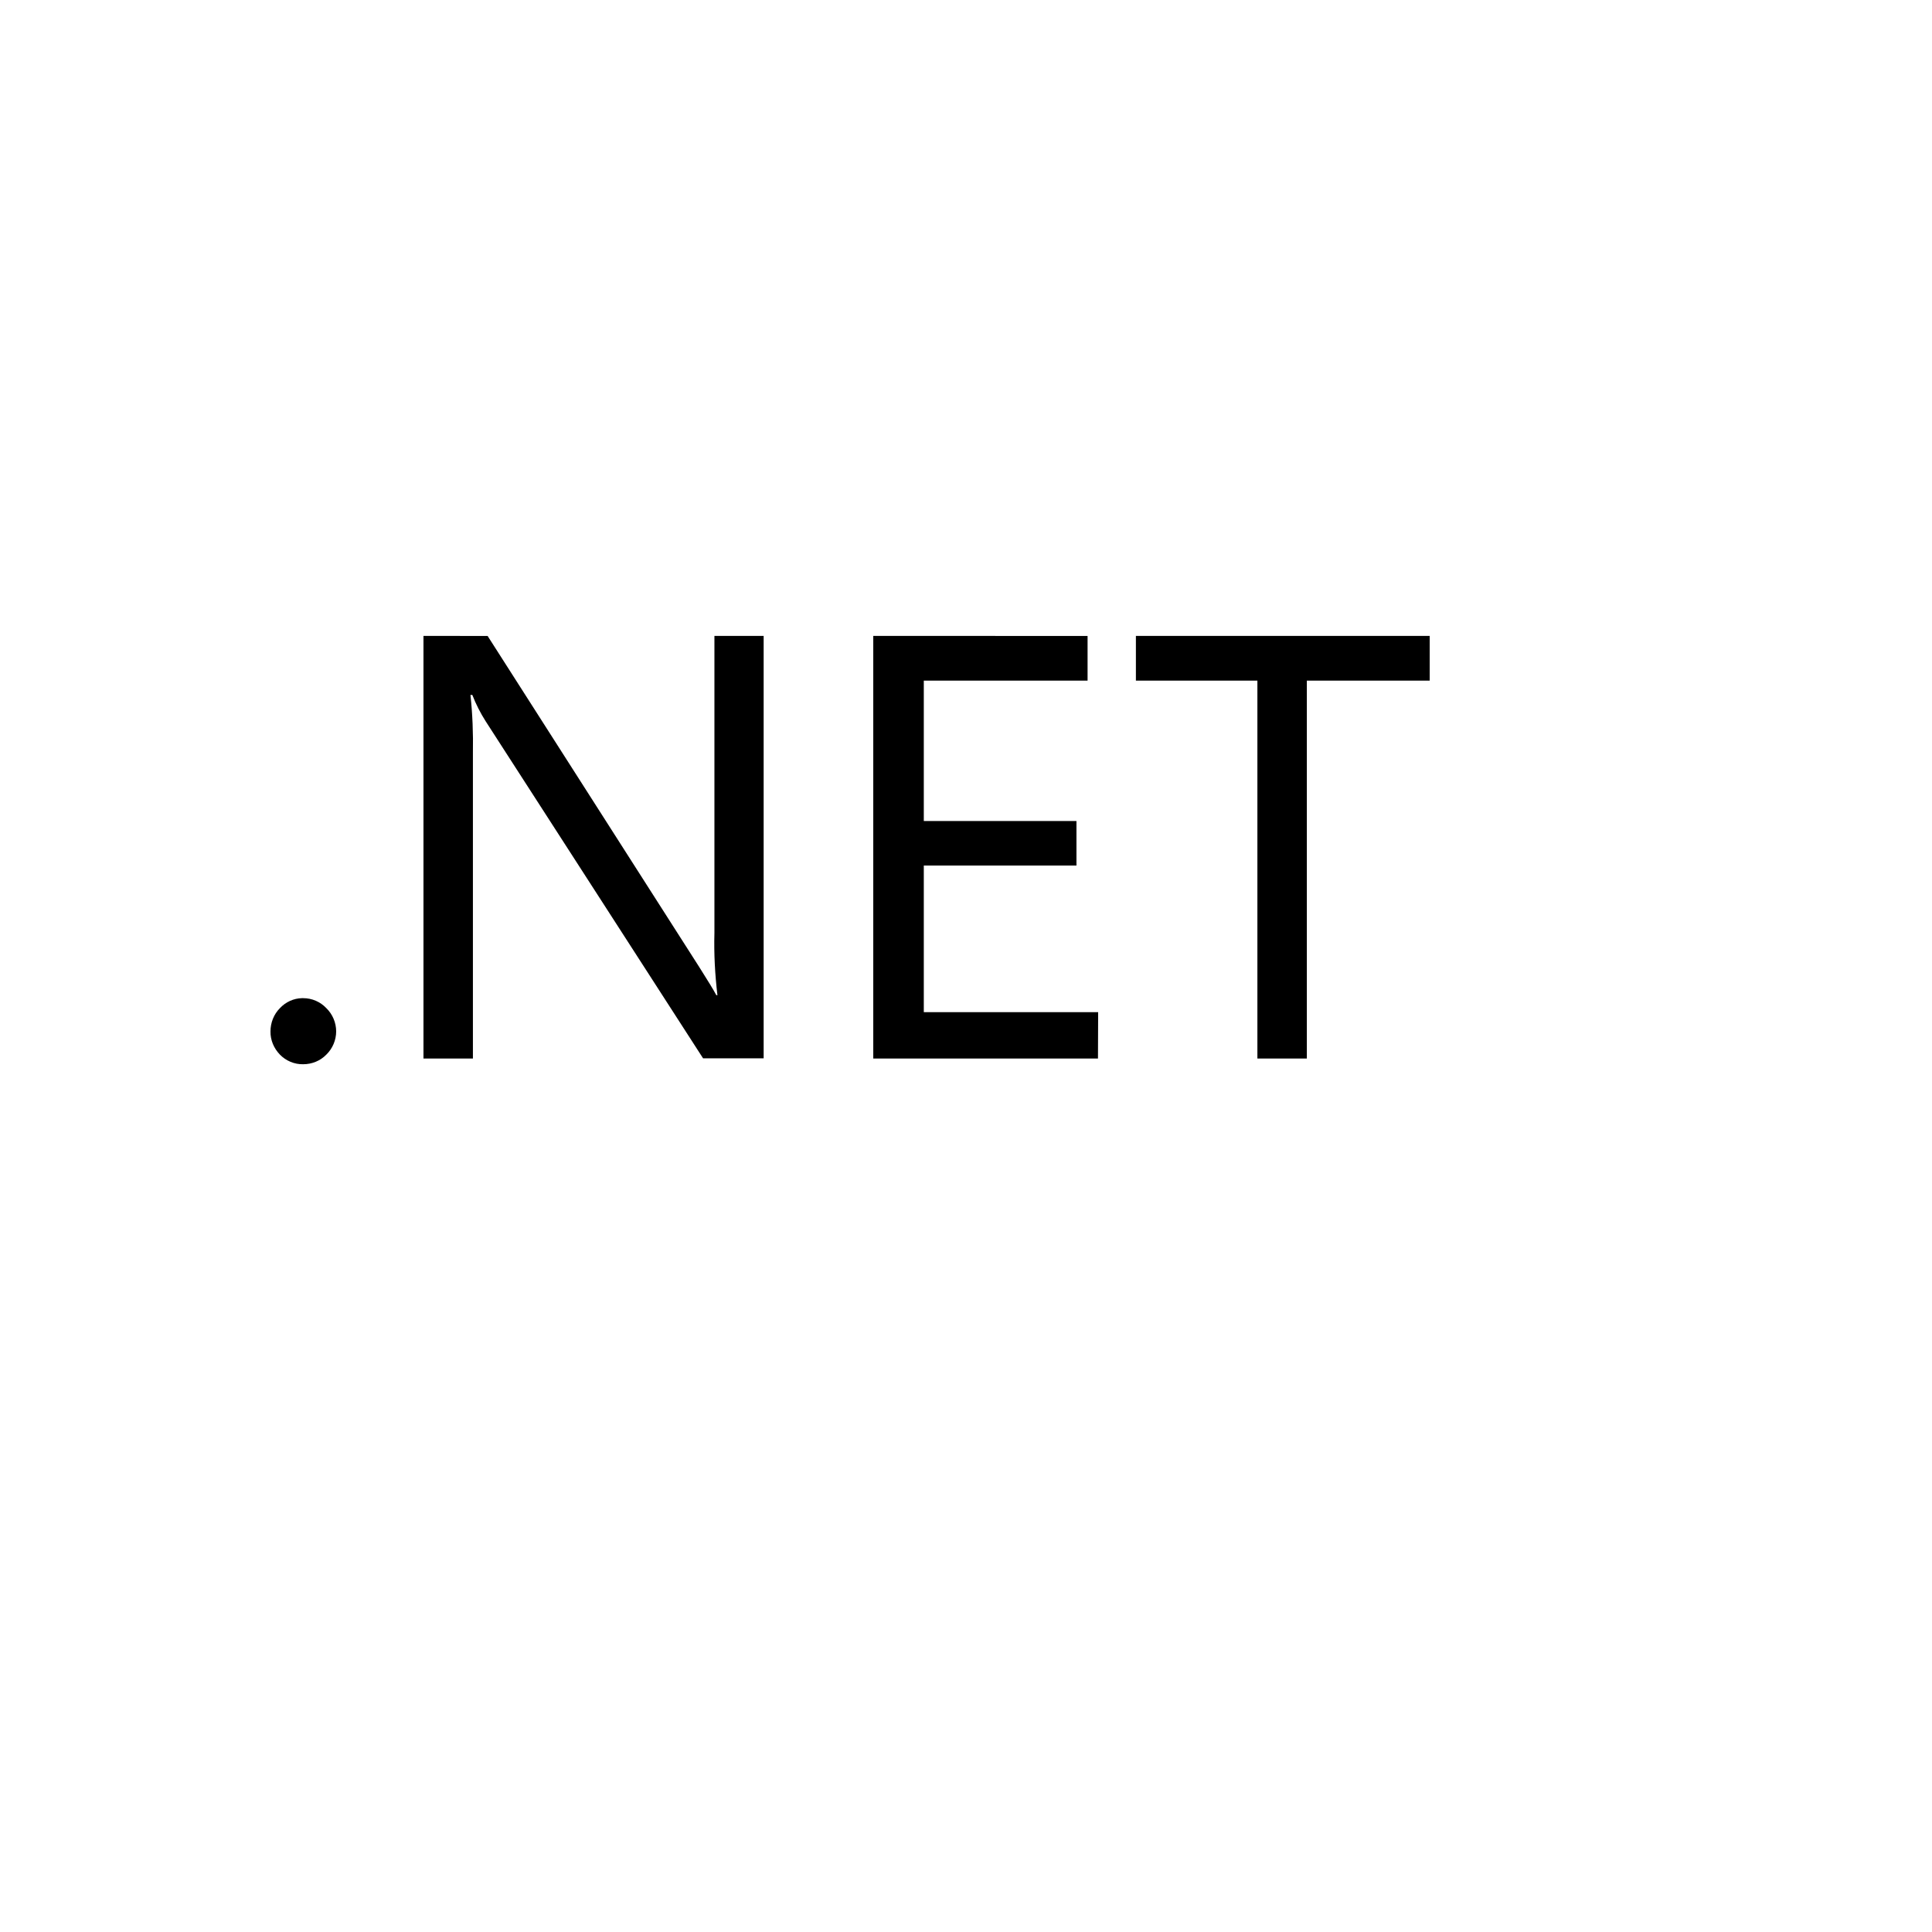 <svg xmlns="http://www.w3.org/2000/svg" version="1.1" xmlns:xlink="http://www.w3.org/1999/xlink" width="100%" height="100%" id="svgWorkerArea" viewBox="-25 -25 625 625" xmlns:idraw="https://idraw.muisca.co" style="background: white;"><defs id="defsdoc"><pattern id="patternBool" x="0" y="0" width="10" height="10" patternUnits="userSpaceOnUse" patternTransform="rotate(35)"><circle cx="5" cy="5" r="4" style="stroke: none;fill: #ff000070;"></circle></pattern></defs><g id="fileImp-773643325" class="cosito"><path id="pathImp-176799389" class="grouped" d="M111.99 180.718C111.99 180.718 111.99 317.44 111.99 317.44 111.99 317.44 127.986 317.44 127.986 317.44 127.986 317.44 127.986 218.558 127.986 218.558 128.103 212.335 127.869 206.042 127.189 199.82 127.189 199.82 127.799 199.82 127.799 199.82 128.959 202.808 130.424 205.679 132.135 208.363 132.135 208.362 202.447 317.37 202.447 317.37 202.447 317.37 222.04 317.37 222.04 317.37 222.04 317.37 222.04 180.718 222.04 180.718 222.04 180.718 206.115 180.718 206.115 180.718 206.115 180.718 206.115 276.846 206.115 276.846 205.927 283.561 206.302 290.276 207.087 296.932 207.087 296.932 206.724 296.932 206.724 296.932 205.869 295.28 203.982 292.233 201.169 287.78 201.169 287.78 132.744 180.73 132.744 180.73 132.744 180.73 111.99 180.718 111.99 180.718M257.501 180.718C257.501 180.718 257.501 317.44 257.501 317.44 257.501 317.44 330.192 317.44 330.192 317.44 330.192 317.44 330.251 302.428 330.251 302.428 330.251 302.428 273.849 302.428 273.849 302.428 273.849 302.428 273.849 255.003 273.849 255.003 273.849 255.003 323.231 255.003 323.231 255.003 323.231 255.003 323.231 240.601 323.231 240.601 323.231 240.601 273.849 240.601 273.849 240.601 273.849 240.601 273.849 195.191 273.849 195.191 273.849 195.191 326.829 195.191 326.829 195.191 326.829 195.191 326.829 180.73 326.829 180.73 326.829 180.73 257.501 180.718 257.501 180.718M342.462 180.718C342.462 180.718 342.462 195.179 342.462 195.179 342.462 195.179 381.766 195.179 381.766 195.179 381.766 195.179 381.766 317.428 381.766 317.428 381.766 317.428 397.762 317.428 397.762 317.428 397.762 317.428 397.762 195.179 397.762 195.179 397.762 195.179 437.5 195.179 437.5 195.179 437.5 195.179 437.5 180.718 437.5 180.718 437.5 180.718 342.462 180.718 342.462 180.718M72.686 297.905C70.002 297.964 67.436 299.124 65.549 301.139 63.592 303.096 62.502 305.839 62.502 308.651 62.444 311.464 63.604 314.147 65.549 316.163 67.494 318.178 70.248 319.338 73.061 319.28 75.932 319.28 78.615 318.178 80.572 316.163 82.588 314.206 83.748 311.464 83.748 308.651 83.748 305.839 82.588 303.096 80.572 301.139 78.615 299.065 75.932 297.905 73.061 297.905 72.944 297.905 72.815 297.905 72.697 297.905 72.697 297.905 72.686 297.905 72.686 297.905"></path></g></svg>